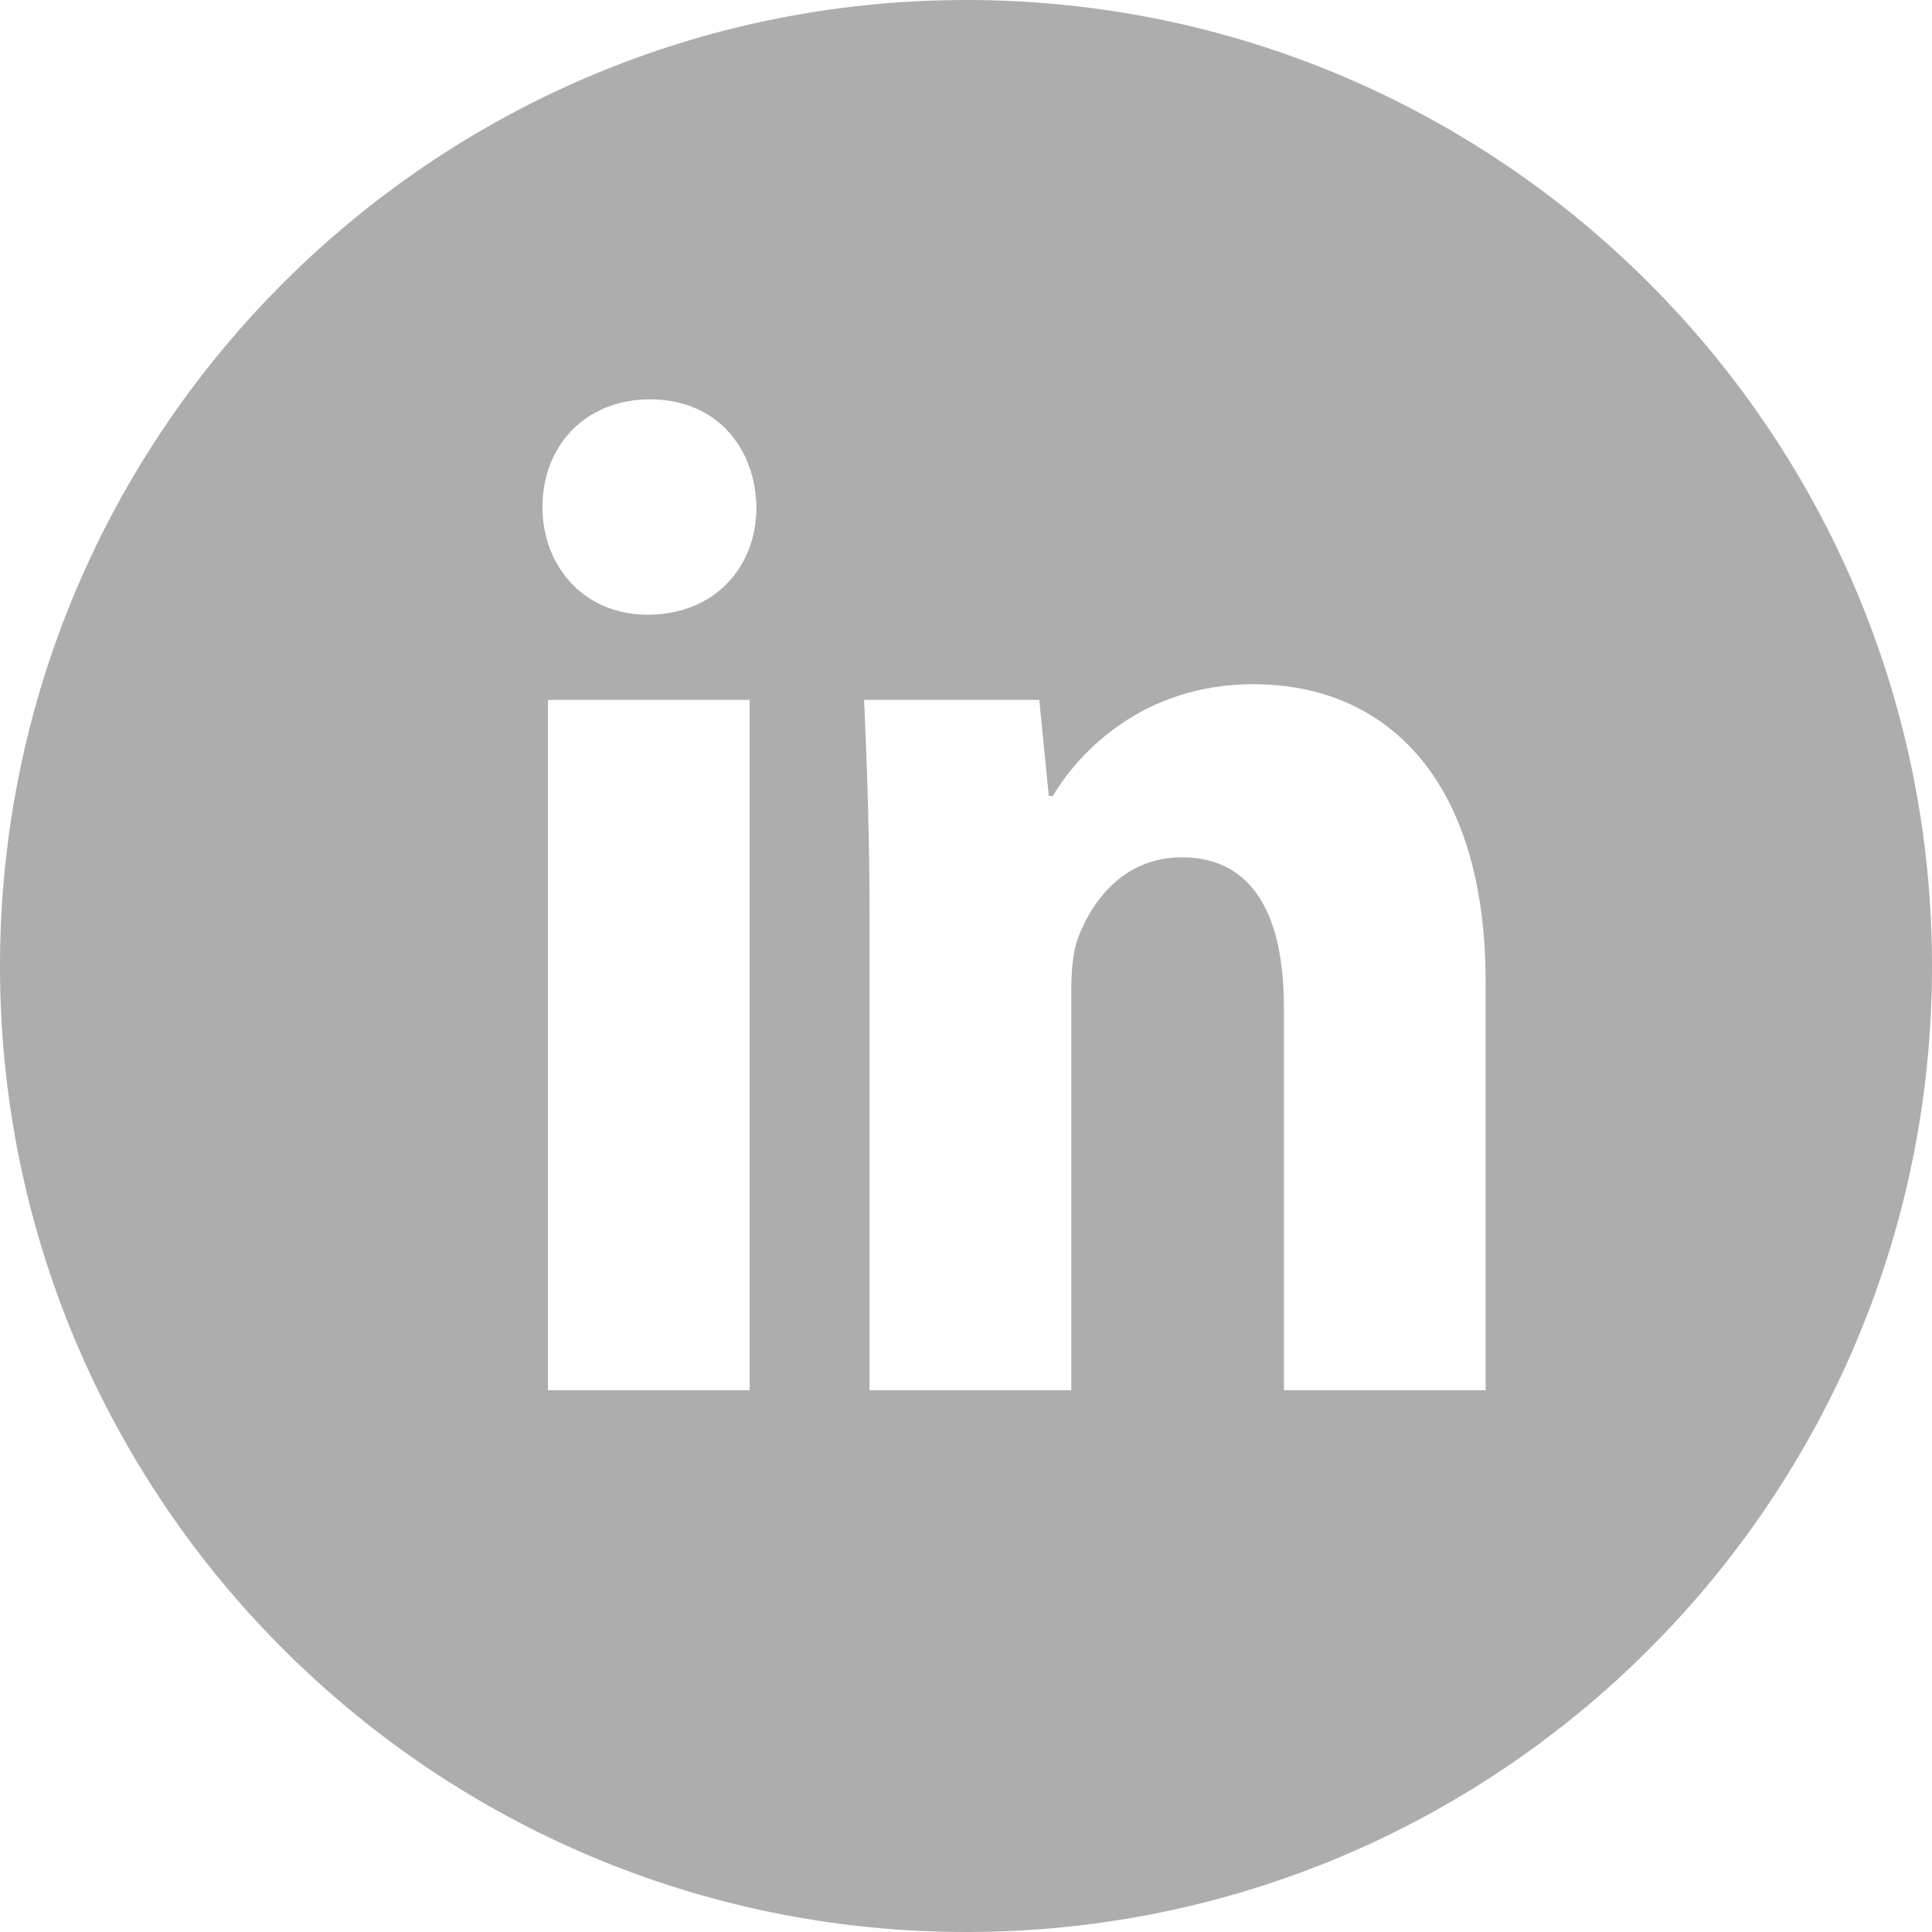 <?xml version="1.0" encoding="utf-8"?>
<!-- Generator: Adobe Illustrator 27.0.0, SVG Export Plug-In . SVG Version: 6.00 Build 0)  -->
<svg version="1.1" id="Ebene_1" xmlns="http://www.w3.org/2000/svg" xmlns:xlink="http://www.w3.org/1999/xlink" x="0px" y="0px"
	 viewBox="0 0 283.5 283.5" style="enable-background:new 0 0 283.5 283.5;" xml:space="preserve">
<style type="text/css">
	.st0{fill:#ADADAD;}
</style>
<path class="st0" d="M141.8,0C63.5,0,0,63.5,0,141.8C0,220,63.5,283.5,141.8,283.5S283.5,220,283.5,141.8C283.5,63.5,220,0,141.8,0z
	 M110,204H80.4V102.7H110V204z M95,90.2c-9.3,0-15.4-7.1-15.4-15.8c0-8.9,6.2-15.8,15.8-15.8c9.5,0,15.4,6.8,15.6,15.8
	C111,83.2,104.9,90.2,95,90.2z M218,204h-29.6v-56.2c0-13.1-4.3-22-15-22c-8.2,0-13,6-15.2,11.8c-0.8,2.1-1,5-1,7.9V204h-29.6v-69
	c0-12.7-0.4-23.2-0.8-32.3h25.7l1.4,14.1h0.6c3.9-6.6,13.4-16.4,29.4-16.4c19.5,0,34.1,13.9,34.1,43.7V204z"/>
</svg>
